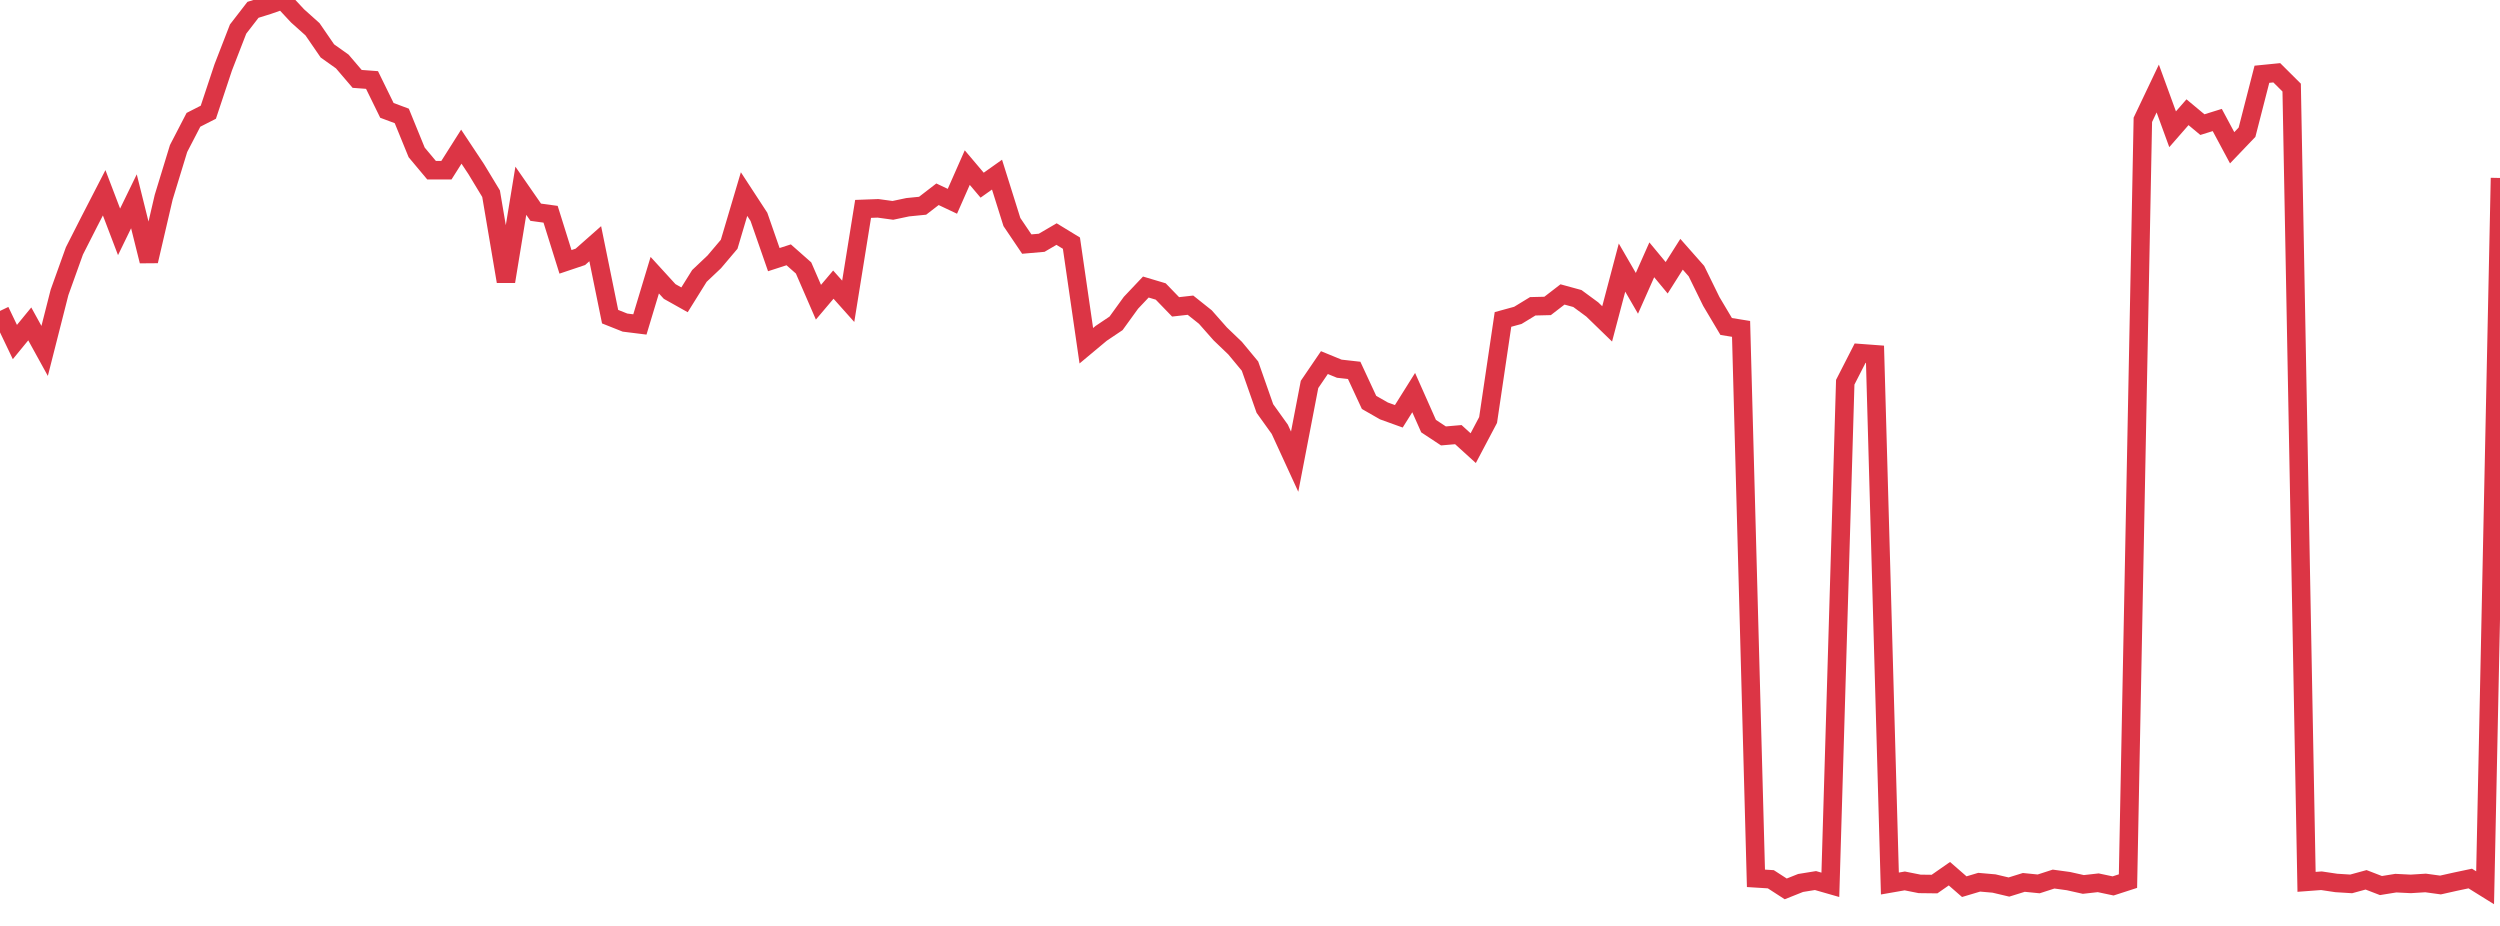 <?xml version="1.0" standalone="no"?>
<!DOCTYPE svg PUBLIC "-//W3C//DTD SVG 1.1//EN" "http://www.w3.org/Graphics/SVG/1.1/DTD/svg11.dtd">
<svg width="135" height="50" viewBox="0 0 135 50" preserveAspectRatio="none" class="sparkline" xmlns="http://www.w3.org/2000/svg"
xmlns:xlink="http://www.w3.org/1999/xlink"><path  class="sparkline--line" d="M 0 16.79 L 0 16.79 L 0.804 18.47 L 1.607 17.49 L 2.411 18.95 L 3.214 15.79 L 4.018 13.55 L 4.821 11.97 L 5.625 10.41 L 6.429 12.52 L 7.232 10.87 L 8.036 14.1 L 8.839 10.65 L 9.643 8.02 L 10.446 6.47 L 11.25 6.06 L 12.054 3.64 L 12.857 1.57 L 13.661 0.53 L 14.464 0.28 L 15.268 0 L 16.071 0.86 L 16.875 1.58 L 17.679 2.75 L 18.482 3.32 L 19.286 4.26 L 20.089 4.32 L 20.893 5.96 L 21.696 6.26 L 22.5 8.23 L 23.304 9.19 L 24.107 9.19 L 24.911 7.92 L 25.714 9.13 L 26.518 10.46 L 27.321 15.2 L 28.125 10.3 L 28.929 11.46 L 29.732 11.57 L 30.536 14.14 L 31.339 13.87 L 32.143 13.16 L 32.946 17.1 L 33.75 17.42 L 34.554 17.52 L 35.357 14.86 L 36.161 15.74 L 36.964 16.19 L 37.768 14.9 L 38.571 14.14 L 39.375 13.19 L 40.179 10.48 L 40.982 11.71 L 41.786 14.02 L 42.589 13.76 L 43.393 14.47 L 44.196 16.32 L 45 15.37 L 45.804 16.27 L 46.607 11.28 L 47.411 11.25 L 48.214 11.36 L 49.018 11.19 L 49.821 11.11 L 50.625 10.49 L 51.429 10.87 L 52.232 9.05 L 53.036 10 L 53.839 9.43 L 54.643 11.99 L 55.446 13.18 L 56.25 13.11 L 57.054 12.64 L 57.857 13.13 L 58.661 18.67 L 59.464 18 L 60.268 17.46 L 61.071 16.35 L 61.875 15.5 L 62.679 15.74 L 63.482 16.57 L 64.286 16.48 L 65.089 17.12 L 65.893 18.03 L 66.696 18.8 L 67.5 19.77 L 68.304 22.06 L 69.107 23.18 L 69.911 24.93 L 70.714 20.76 L 71.518 19.58 L 72.321 19.91 L 73.125 20 L 73.929 21.73 L 74.732 22.19 L 75.536 22.48 L 76.339 21.2 L 77.143 23.01 L 77.946 23.54 L 78.75 23.47 L 79.554 24.2 L 80.357 22.68 L 81.161 17.25 L 81.964 17.03 L 82.768 16.54 L 83.571 16.52 L 84.375 15.9 L 85.179 16.12 L 85.982 16.71 L 86.786 17.49 L 87.589 14.45 L 88.393 15.84 L 89.196 14.03 L 90 15 L 90.804 13.73 L 91.607 14.64 L 92.411 16.28 L 93.214 17.63 L 94.018 17.76 L 94.821 47.43 L 95.625 47.48 L 96.429 48 L 97.232 47.68 L 98.036 47.55 L 98.839 47.78 L 99.643 20.64 L 100.446 19.07 L 101.25 19.13 L 102.054 47.71 L 102.857 47.57 L 103.661 47.73 L 104.464 47.74 L 105.268 47.18 L 106.071 47.88 L 106.875 47.64 L 107.679 47.71 L 108.482 47.9 L 109.286 47.65 L 110.089 47.73 L 110.893 47.47 L 111.696 47.58 L 112.5 47.76 L 113.304 47.67 L 114.107 47.84 L 114.911 47.58 L 115.714 6.47 L 116.518 4.78 L 117.321 6.98 L 118.125 6.06 L 118.929 6.73 L 119.732 6.48 L 120.536 7.98 L 121.339 7.14 L 122.143 4.01 L 122.946 3.93 L 123.75 4.73 L 124.554 47.62 L 125.357 47.56 L 126.161 47.68 L 126.964 47.73 L 127.768 47.51 L 128.571 47.82 L 129.375 47.69 L 130.179 47.73 L 130.982 47.68 L 131.786 47.79 L 132.589 47.61 L 133.393 47.44 L 134.196 47.94 L 135 9.61" fill="none" stroke-width="1" stroke="#dc3545"></path></svg>